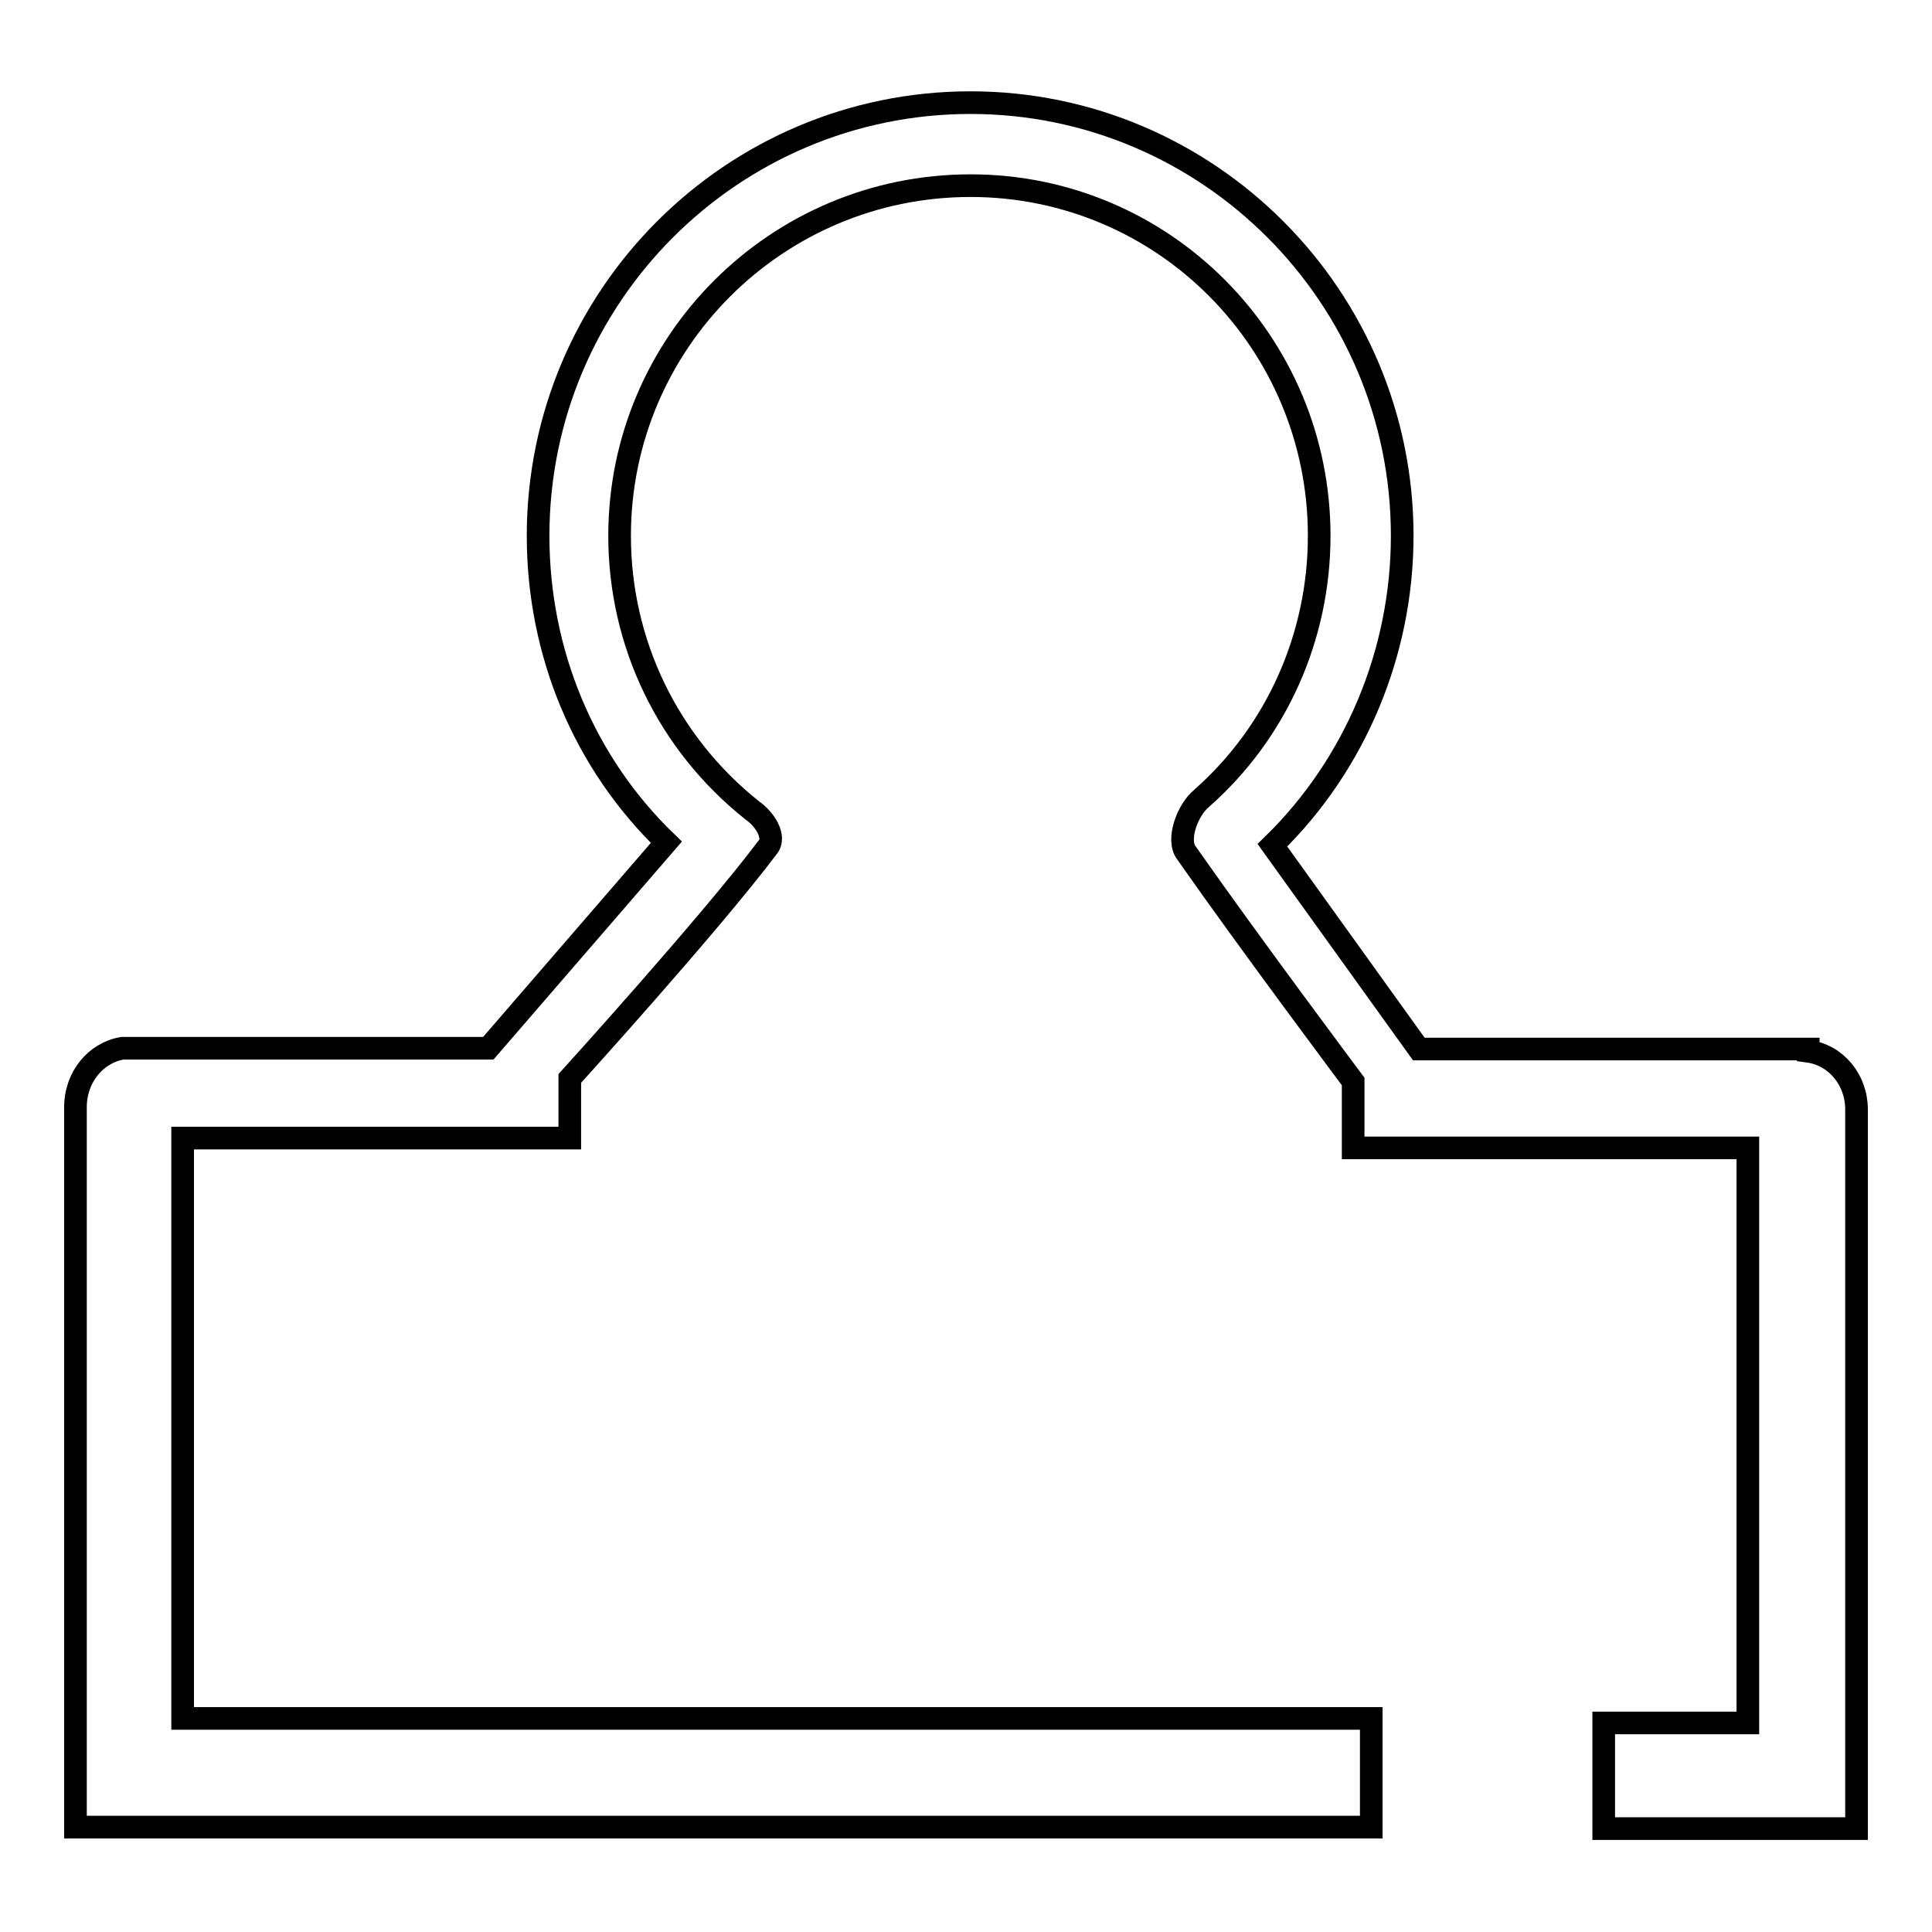 <?xml version="1.0" encoding="utf-8"?>
<!-- Svg Vector Icons : http://www.onlinewebfonts.com/icon -->
<!DOCTYPE svg PUBLIC "-//W3C//DTD SVG 1.1//EN" "http://www.w3.org/Graphics/SVG/1.1/DTD/svg11.dtd">
<svg version="1.1" xmlns="http://www.w3.org/2000/svg" xmlns:xlink="http://www.w3.org/1999/xlink" x="0px" y="0px" viewBox="0 0 256 256" enable-background="new 0 0 256 256" xml:space="preserve">
<g><g><path stroke-width="3" fill-opacity="0" stroke="#000000"  d="M246,230.1V147c0-3.9-2.7-7.2-6.4-7.7v-0.3h-51.6l-19.4-27c11-10.7,17.2-25.6,17.2-41c0-31.7-25.7-57.4-57.2-57.4C97,13.6,71.3,39.3,71.3,71c0,15.5,6.1,30.1,17,40.6l-23.6,27.3H16.2c-3.5,0.6-6.2,3.8-6.2,7.8v95.4h171.7v-14.4H24.2v-76.9h51.3v-7.9c0,0,18.6-20.5,26.2-30.6c1.2-1.4-0.4-3.8-2-4.9C88.5,98.5,82.1,85.2,82.1,71c0-25.6,20.8-46.4,46.5-46.4c25.6,0,46.2,20.8,46.2,46.4c0,13.3-5.6,26-15.6,34.8c-1.9,1.6-3.3,5.5-2,7.2c8.4,12,22.1,30.3,22.1,30.3v8.8h52.3v76.2h-19.1v14H246V230.1L246,230.1z"/></g></g>
</svg>